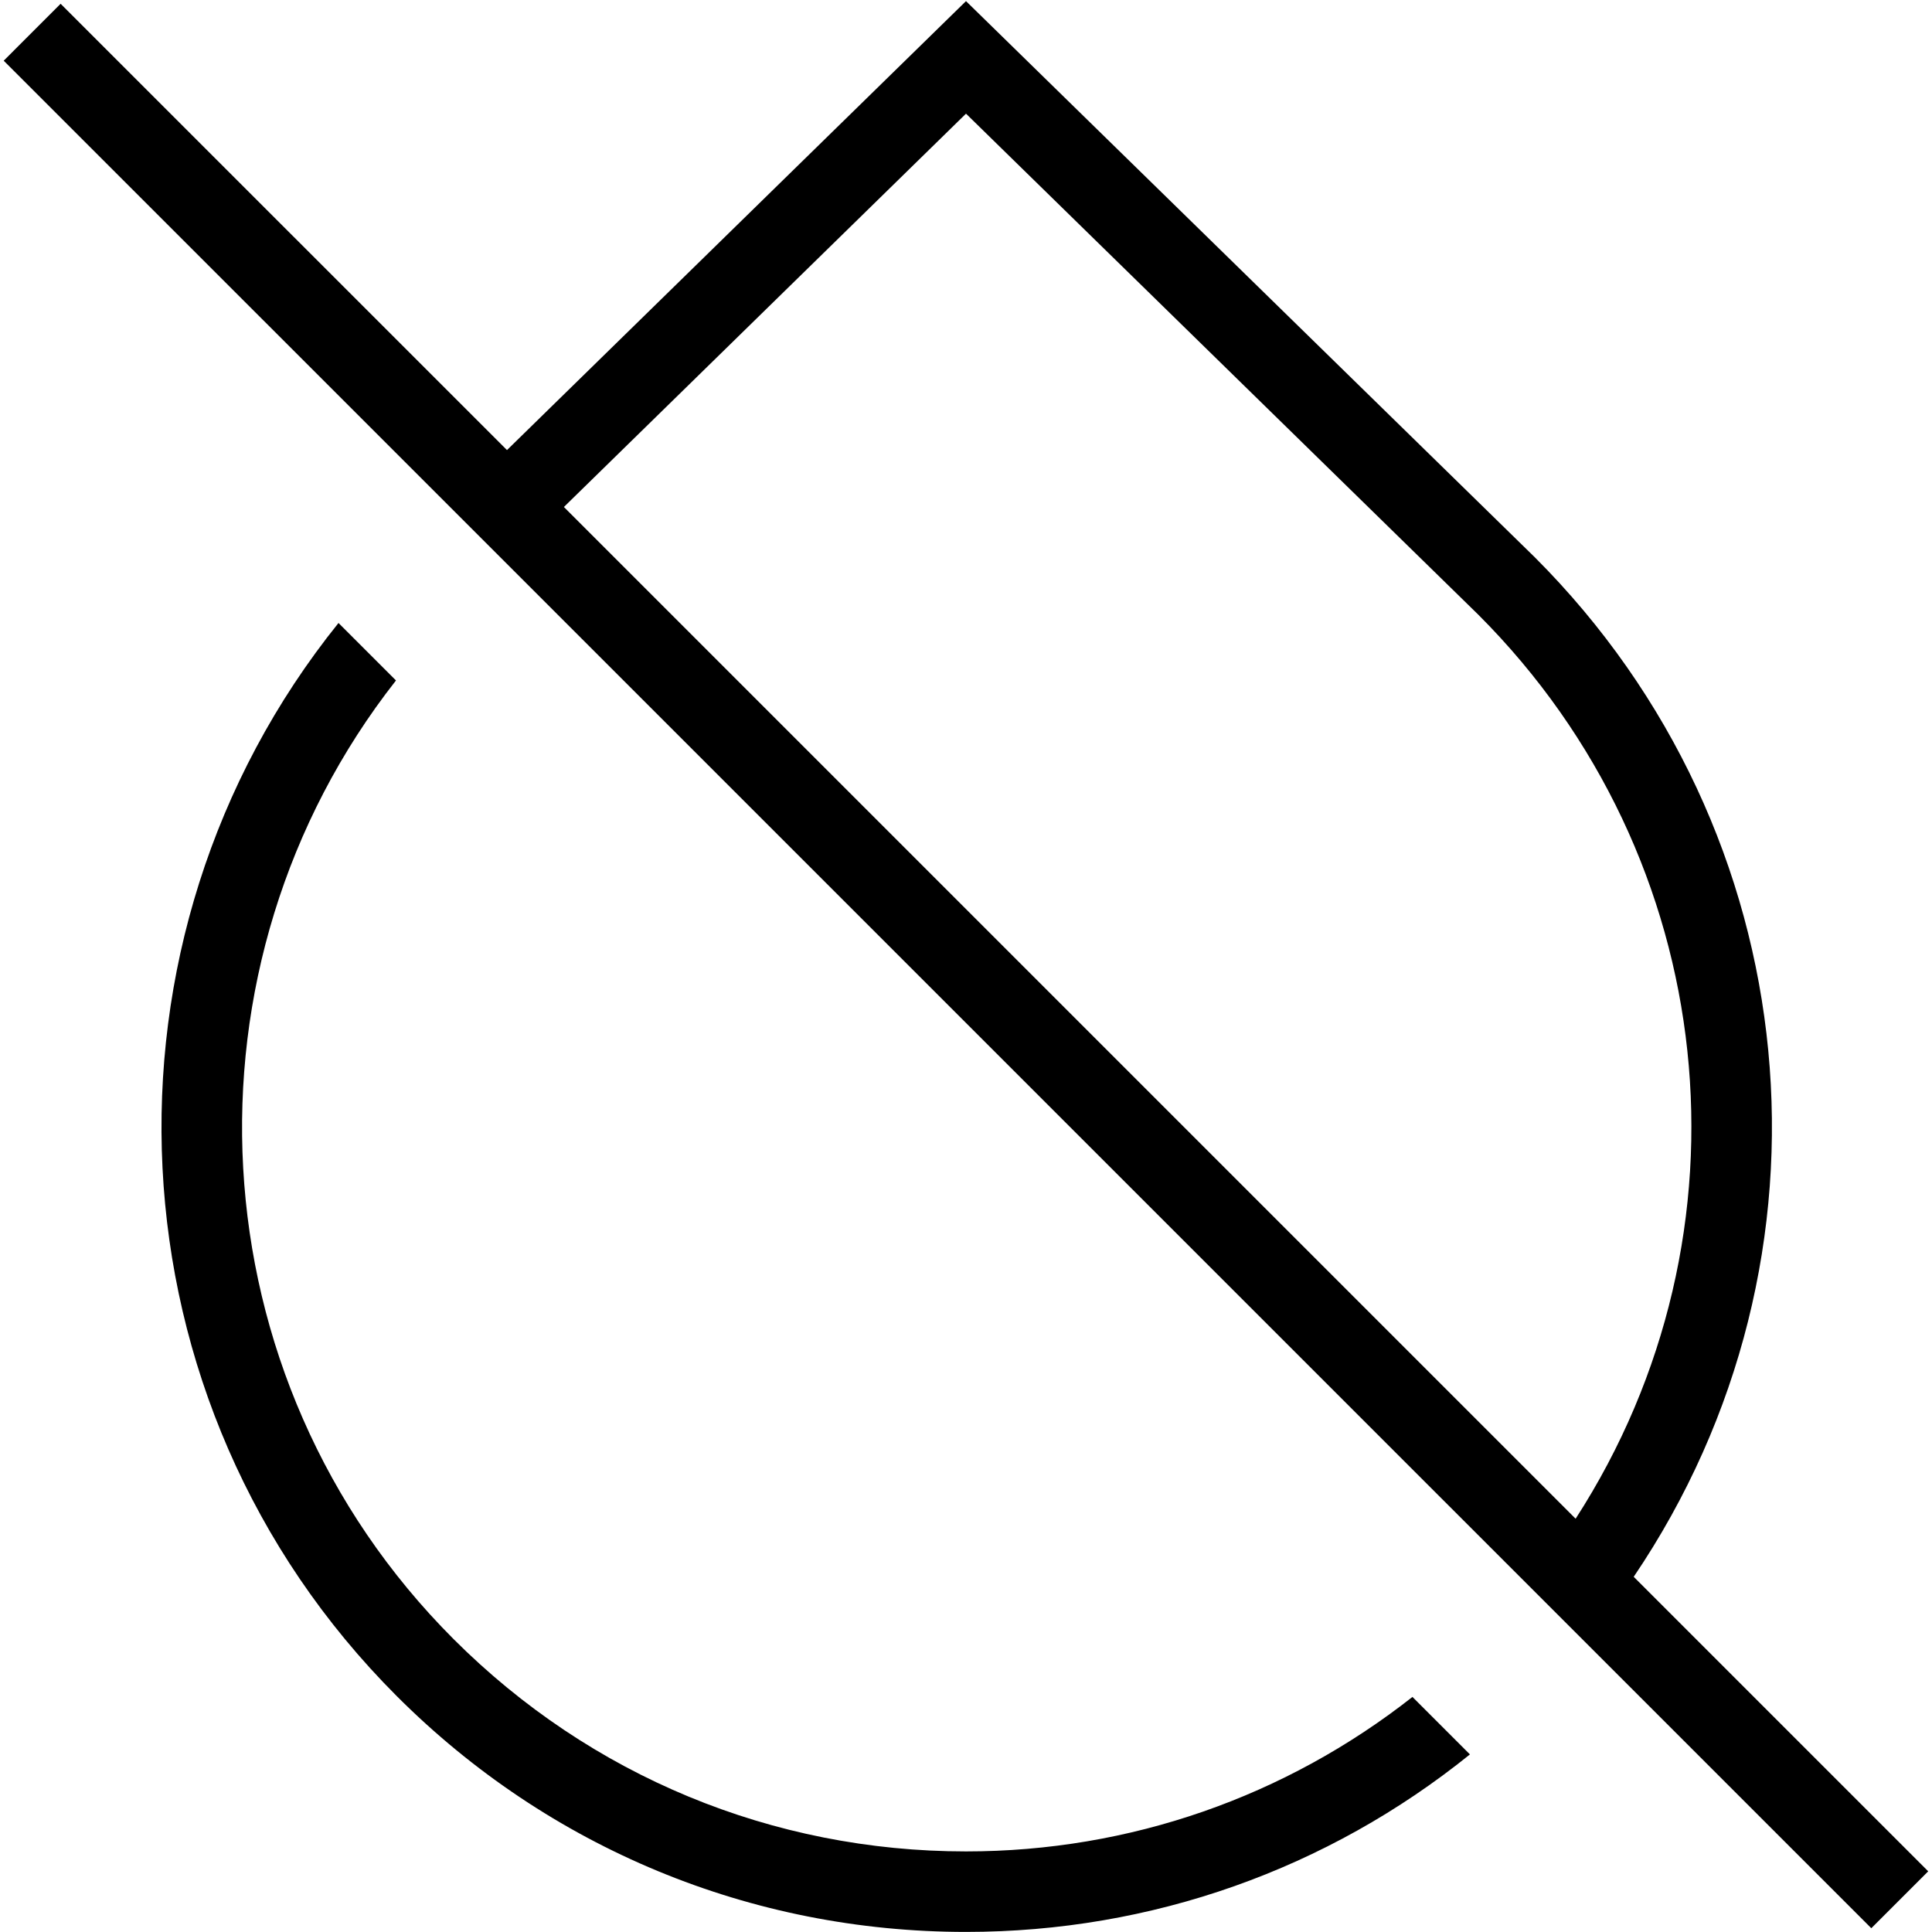 <svg viewBox="0 0 24 24" data-sanitized-data-name="Layer 1" data-name="Layer 1" id="Layer_1" xmlns="http://www.w3.org/2000/svg">
  <path d="m20.295,19.587c2.682-3.965,2.183-9.251-1.228-12.663L12,.014l-5.702,5.577L.753.047.046.754l23.2,23.199.707-.707-3.659-3.659ZM12,1.412l6.364,6.224c3.021,3.021,3.501,7.681,1.209,11.23L7.005,6.298,12,1.412Zm5.546,19.668l.714.714c-1.77,1.427-3.955,2.205-6.26,2.205-2.671,0-5.182-1.04-7.071-2.929-3.64-3.64-3.879-9.408-.724-13.331l.714.714c-2.767,3.525-2.533,8.66.717,11.91,1.7,1.699,3.96,2.636,6.364,2.636,2.037,0,3.968-.679,5.546-1.919Z"></path>
</svg>
